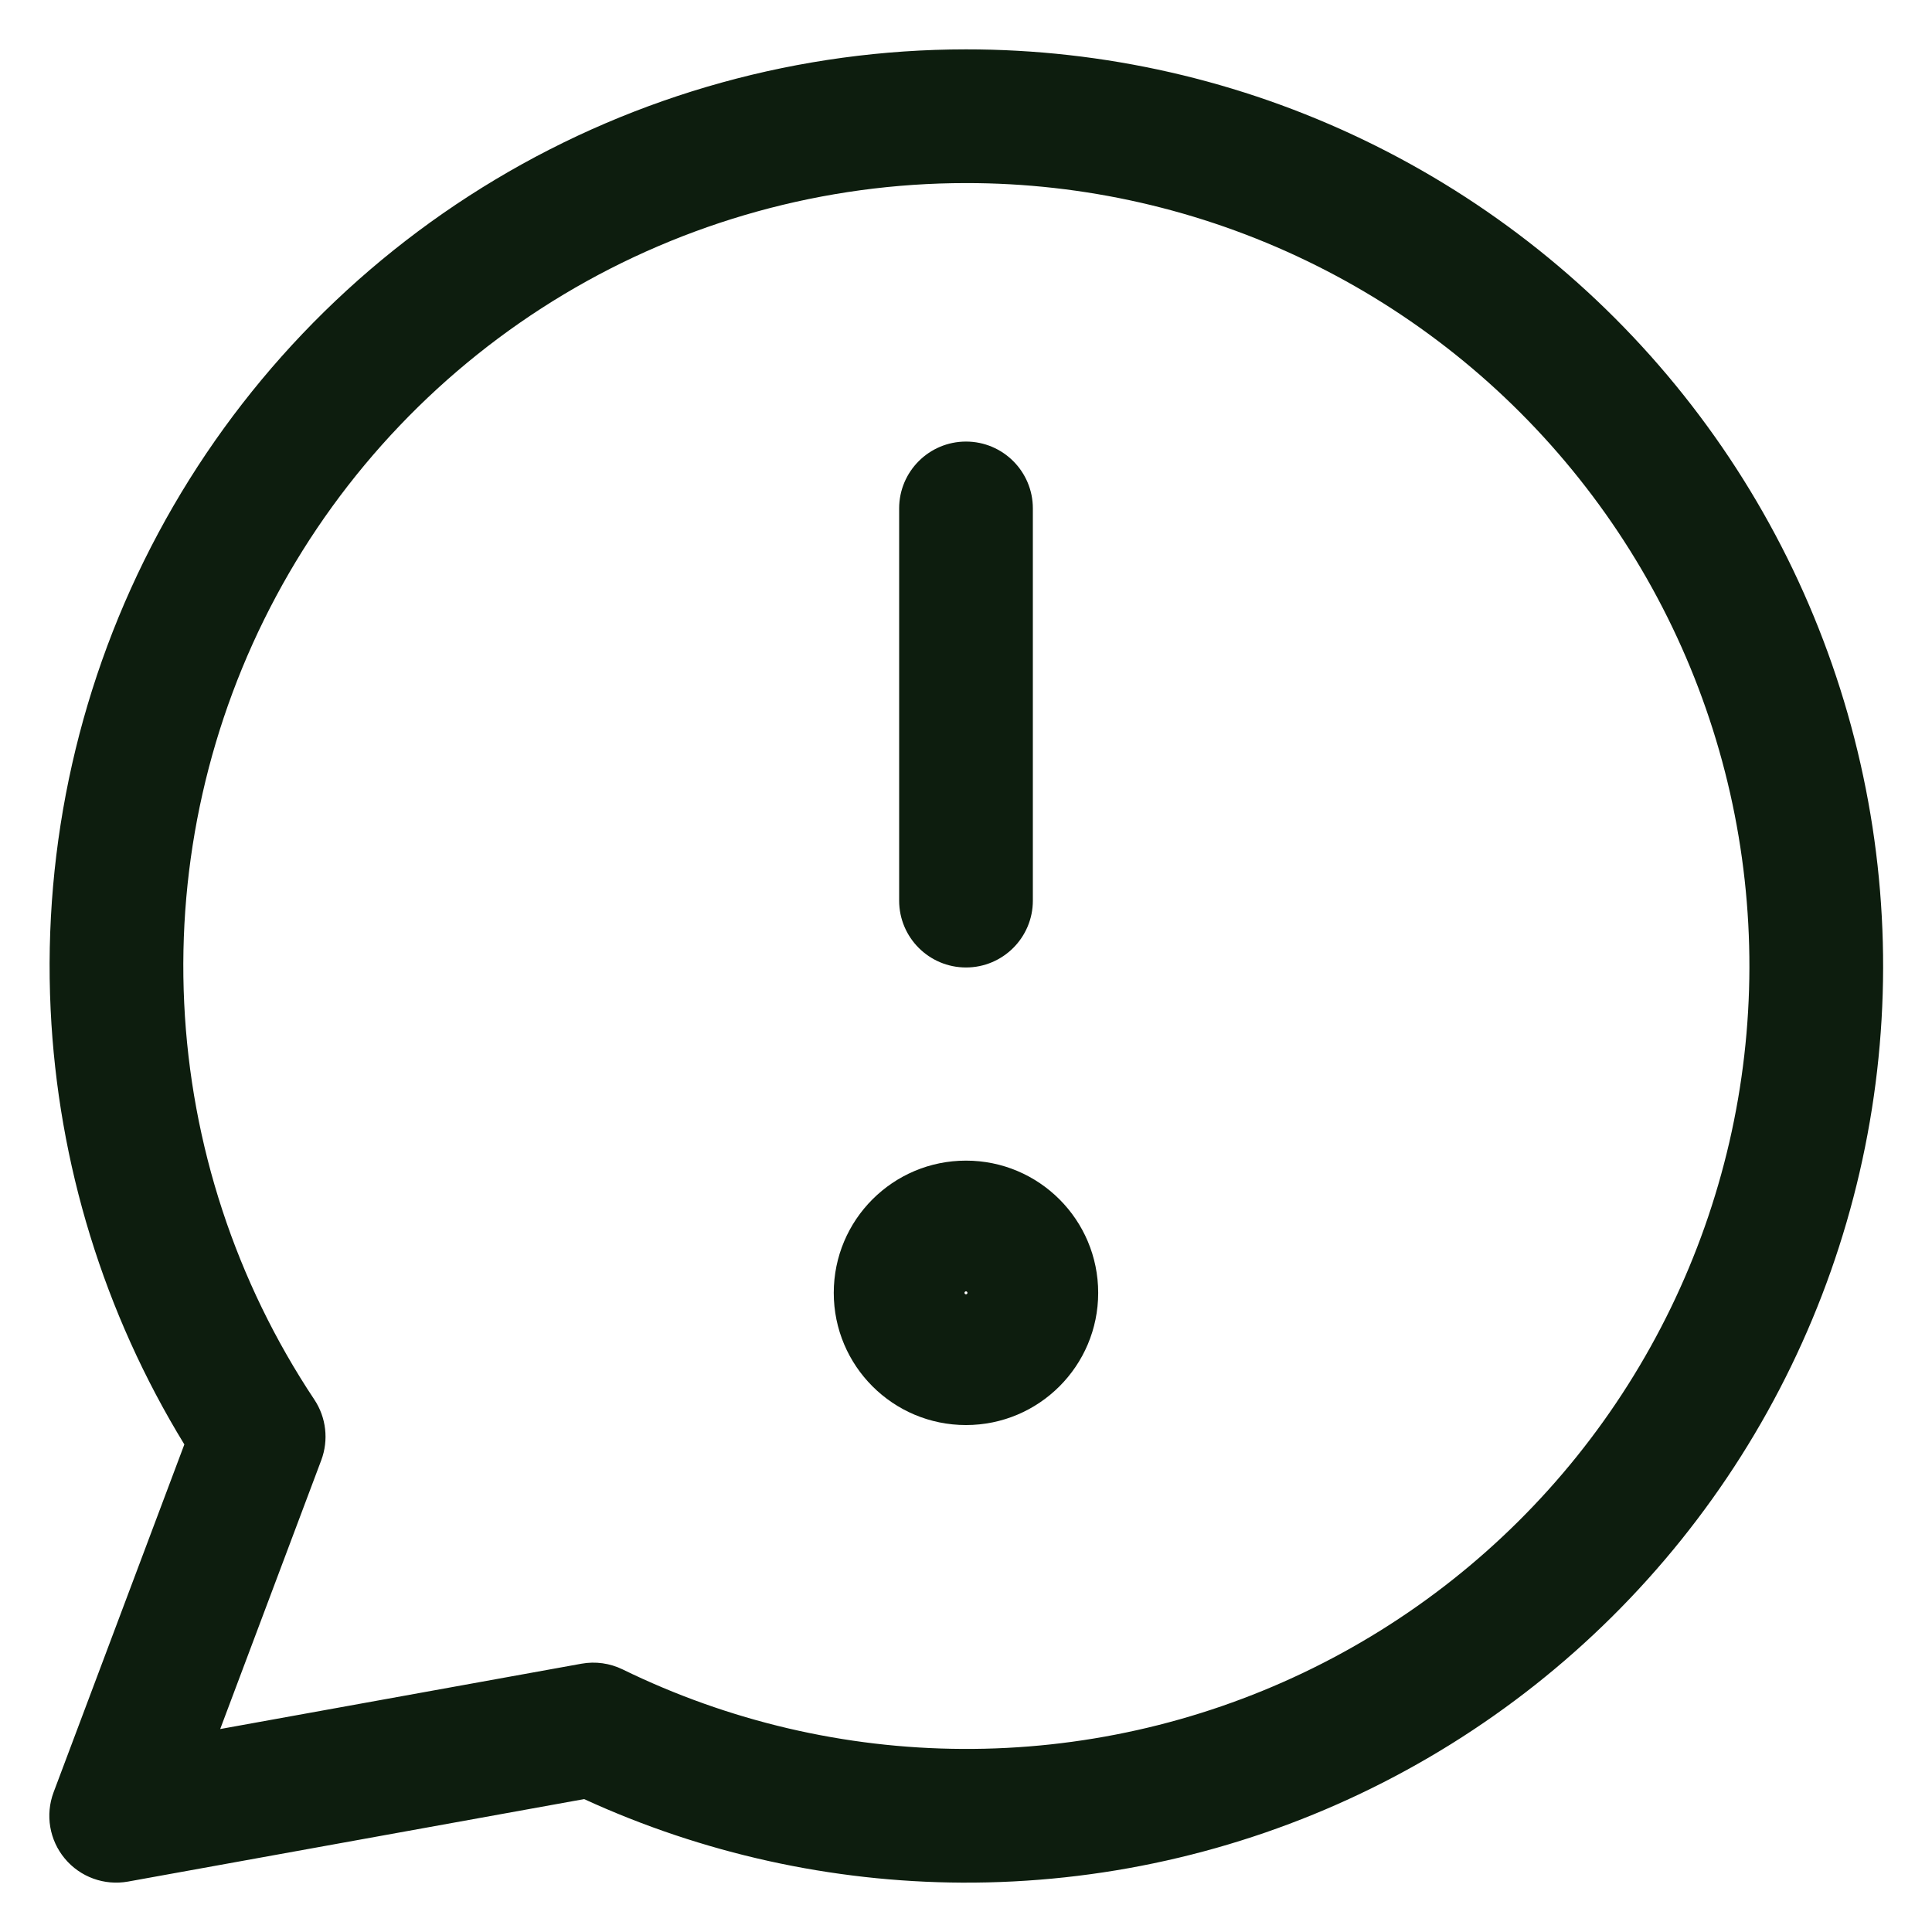 <svg width="38" height="38" viewBox="0 0 38 38" fill="none" xmlns="http://www.w3.org/2000/svg">
<path fill-rule="evenodd" clip-rule="evenodd" d="M19 8.685C19.726 8.685 20.315 9.274 20.315 10V17.714C20.315 18.44 19.726 19.029 19 19.029C18.274 19.029 17.685 18.44 17.685 17.714V10C17.685 9.274 18.274 8.685 19 8.685Z" fill="#0D1D0E"/>
<path fill-rule="evenodd" clip-rule="evenodd" d="M19.026 25.44C19.028 25.435 19.029 25.43 19.029 25.429C19.029 25.427 19.028 25.422 19.026 25.417C19.024 25.412 19.022 25.41 19.02 25.408C19.018 25.406 19.016 25.404 19.011 25.402C19.006 25.4 19.001 25.399 19 25.399C18.998 25.399 18.993 25.4 18.988 25.402C18.983 25.404 18.981 25.406 18.979 25.408C18.977 25.41 18.975 25.412 18.973 25.417C18.971 25.422 18.97 25.427 18.97 25.429C18.97 25.43 18.971 25.435 18.973 25.44C18.975 25.445 18.977 25.448 18.979 25.449C18.981 25.451 18.983 25.453 18.988 25.455C18.993 25.457 18.998 25.458 19 25.458C19.001 25.458 19.006 25.457 19.011 25.455C19.016 25.453 19.018 25.451 19.02 25.449C19.022 25.448 19.024 25.445 19.026 25.44ZM16.399 25.429C16.399 23.992 17.563 22.828 19 22.828C20.436 22.828 21.6 23.992 21.6 25.429C21.6 26.865 20.436 28.029 19 28.029C17.563 28.029 16.399 26.865 16.399 25.429Z" fill="#0D1D0E"/>
<path fill-rule="evenodd" clip-rule="evenodd" d="M18.999 0.971C21.712 0.969 24.391 1.58 26.835 2.758C29.279 3.936 31.427 5.65 33.116 7.773C34.806 9.896 35.994 12.373 36.593 15.02C37.193 17.666 37.187 20.413 36.576 23.057C35.965 25.701 34.766 28.173 33.067 30.288C31.368 32.404 29.214 34.109 26.764 35.276C24.315 36.443 21.633 37.042 18.92 37.029C16.353 37.016 13.82 36.455 11.489 35.386L2.519 37.008C2.053 37.092 1.578 36.92 1.275 36.556C0.972 36.193 0.888 35.695 1.054 35.252L3.626 28.41C2.046 25.829 1.14 22.888 0.996 19.858C0.841 16.601 1.572 13.362 3.112 10.487C4.652 7.612 6.942 5.209 9.74 3.533C12.538 1.857 15.738 0.972 18.999 0.971ZM25.694 5.127C23.606 4.121 21.318 3.599 19 3.601C16.215 3.601 13.481 4.358 11.091 5.789C8.702 7.221 6.745 9.273 5.43 11.729C4.115 14.184 3.49 16.951 3.623 19.733C3.755 22.515 4.64 25.21 6.183 27.529C6.417 27.881 6.467 28.324 6.319 28.72L4.331 34.008L11.437 32.723C11.712 32.673 11.996 32.713 12.248 32.836C14.33 33.853 16.615 34.388 18.933 34.399C21.25 34.411 23.541 33.899 25.633 32.902C27.725 31.905 29.566 30.449 31.017 28.642C32.468 26.835 33.492 24.724 34.014 22.465C34.535 20.207 34.54 17.86 34.029 15.6C33.517 13.34 32.502 11.224 31.058 9.411C29.615 7.597 27.782 6.133 25.694 5.127Z" fill="#0D1D0E"/>
</svg>
